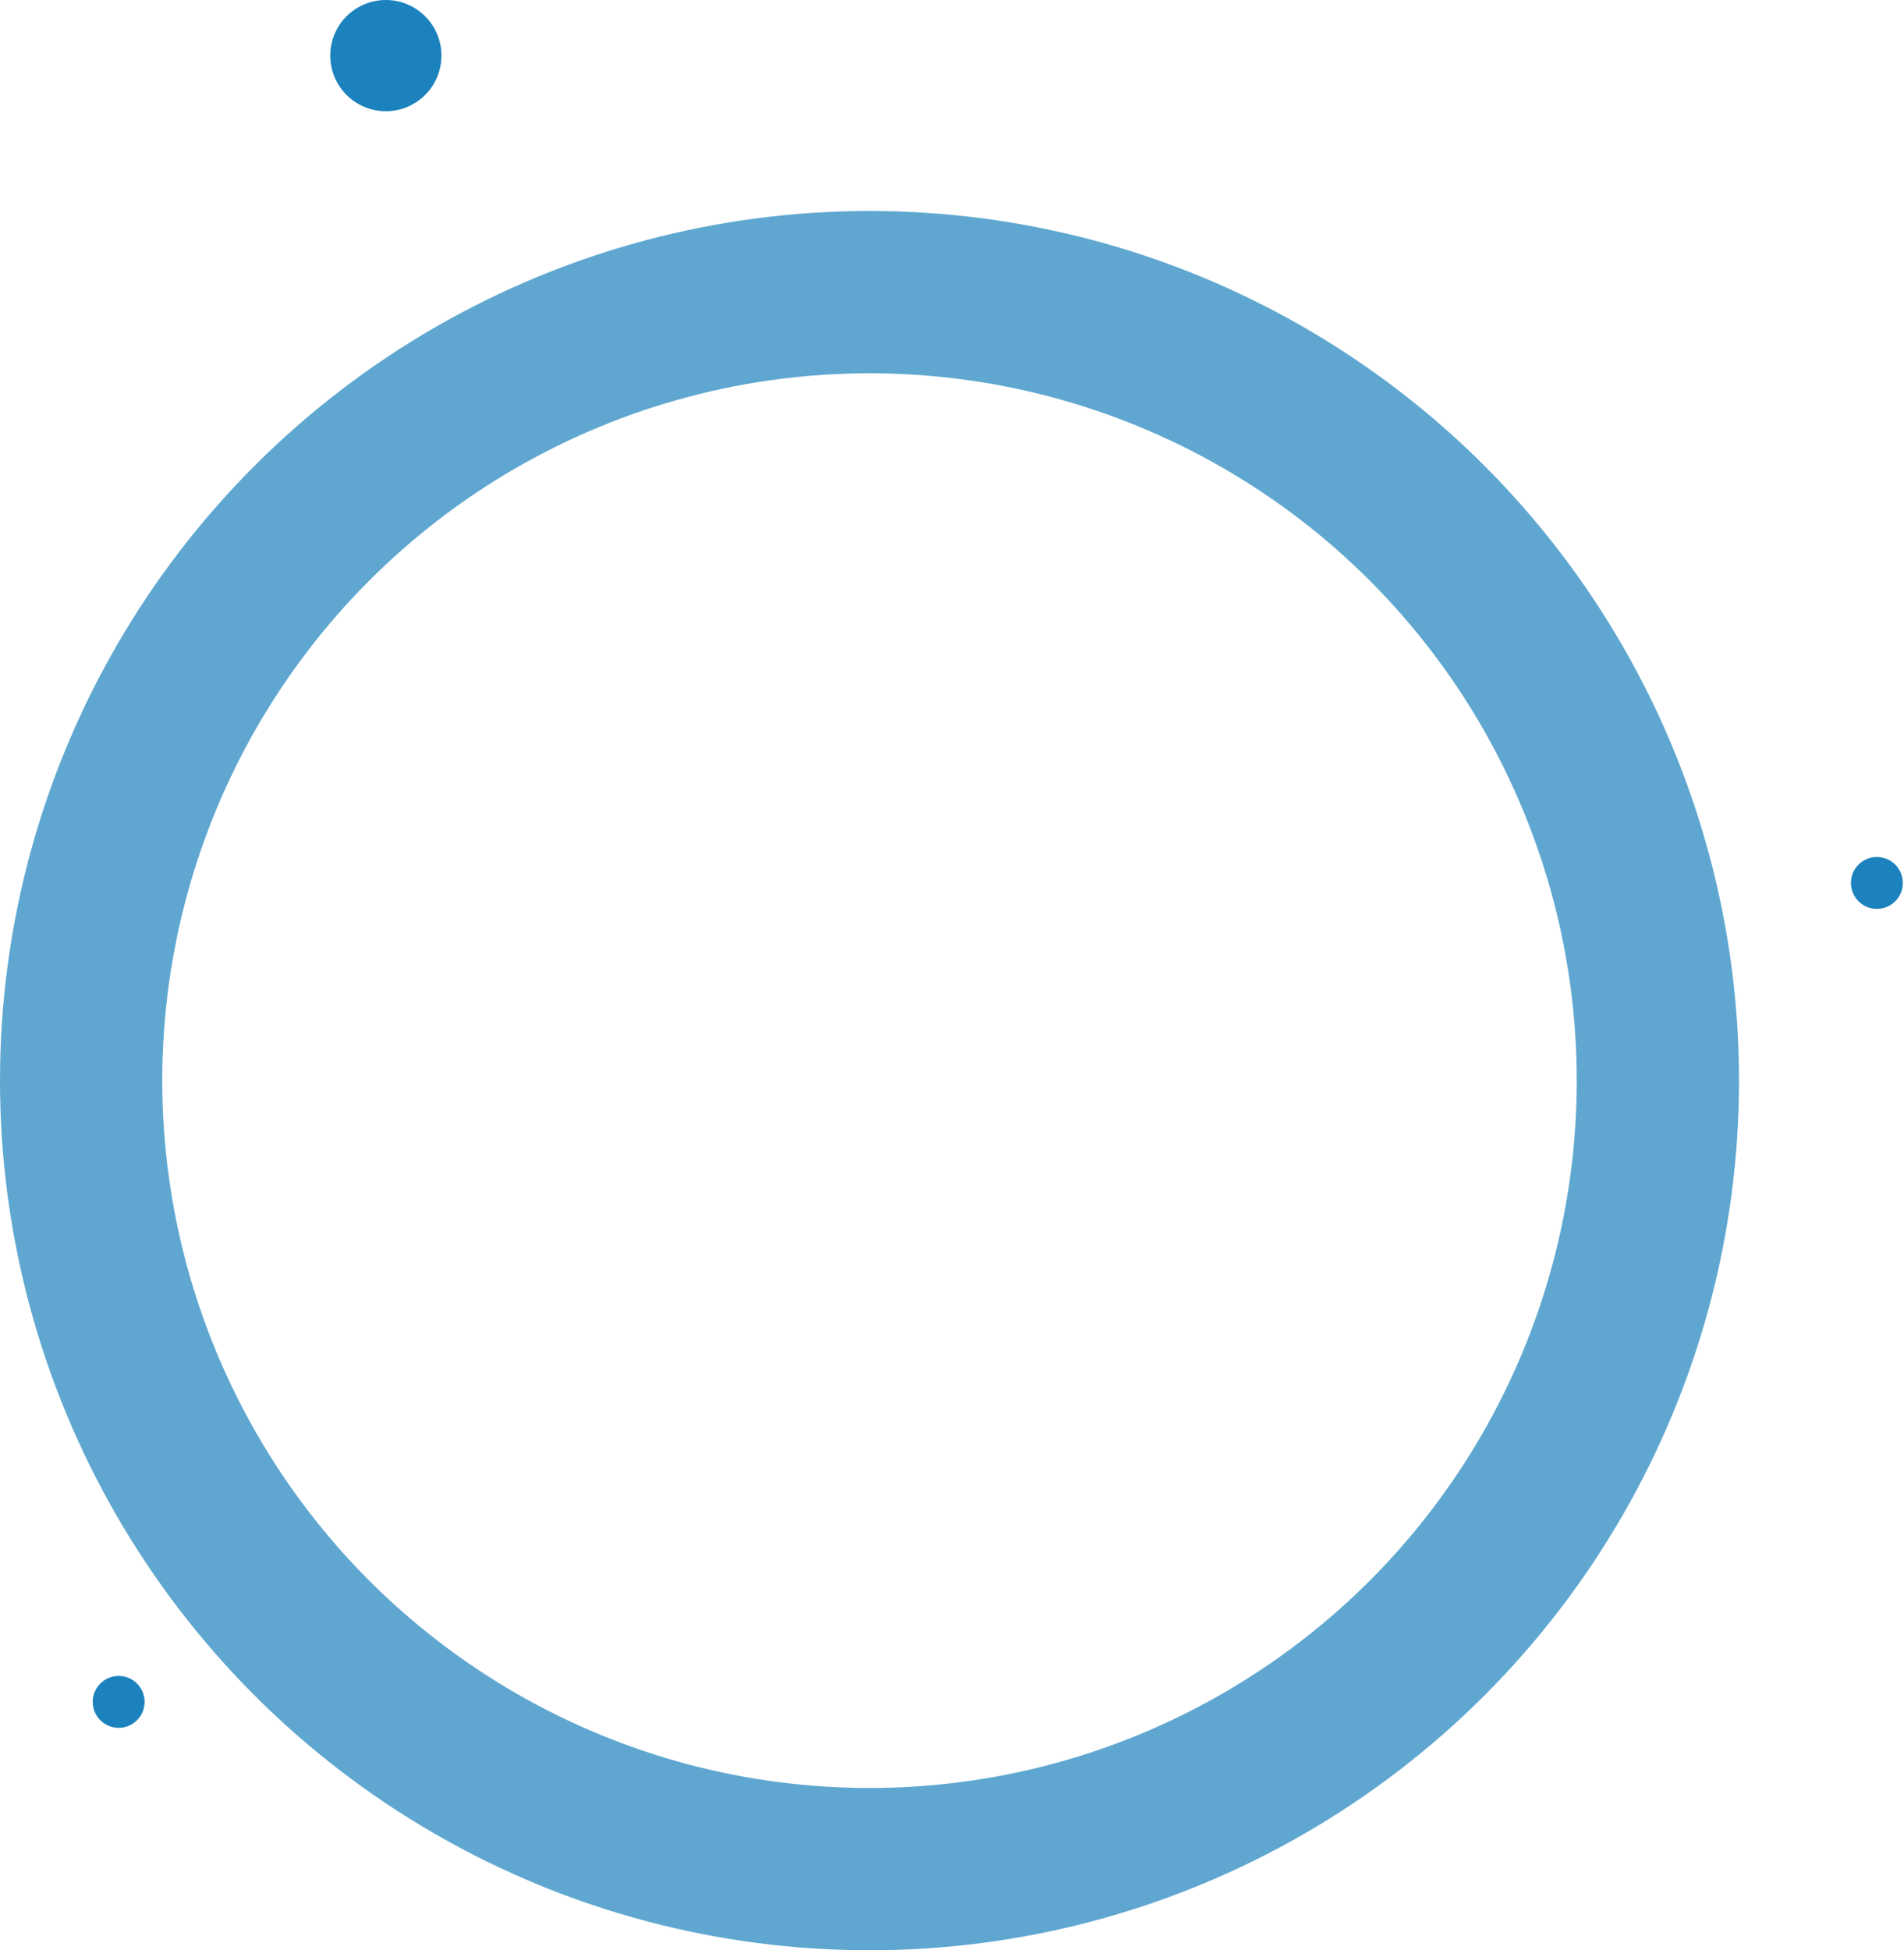 <svg width="704" height="721" viewBox="0 0 704 721" fill="none" xmlns="http://www.w3.org/2000/svg">
<circle cx="321.5" cy="399.5" r="291.5" stroke="#1C82BD" stroke-opacity="0.7" stroke-width="60"/>
<ellipse cx="142.666" cy="20.558" rx="20.559" ry="20.558" fill="#1C82BD"/>
<ellipse cx="43.877" cy="629.172" rx="9.594" ry="9.594" fill="#1C82BD"/>
<ellipse cx="693.971" cy="326.414" rx="9.594" ry="9.594" fill="#1C82BD"/>
</svg>

